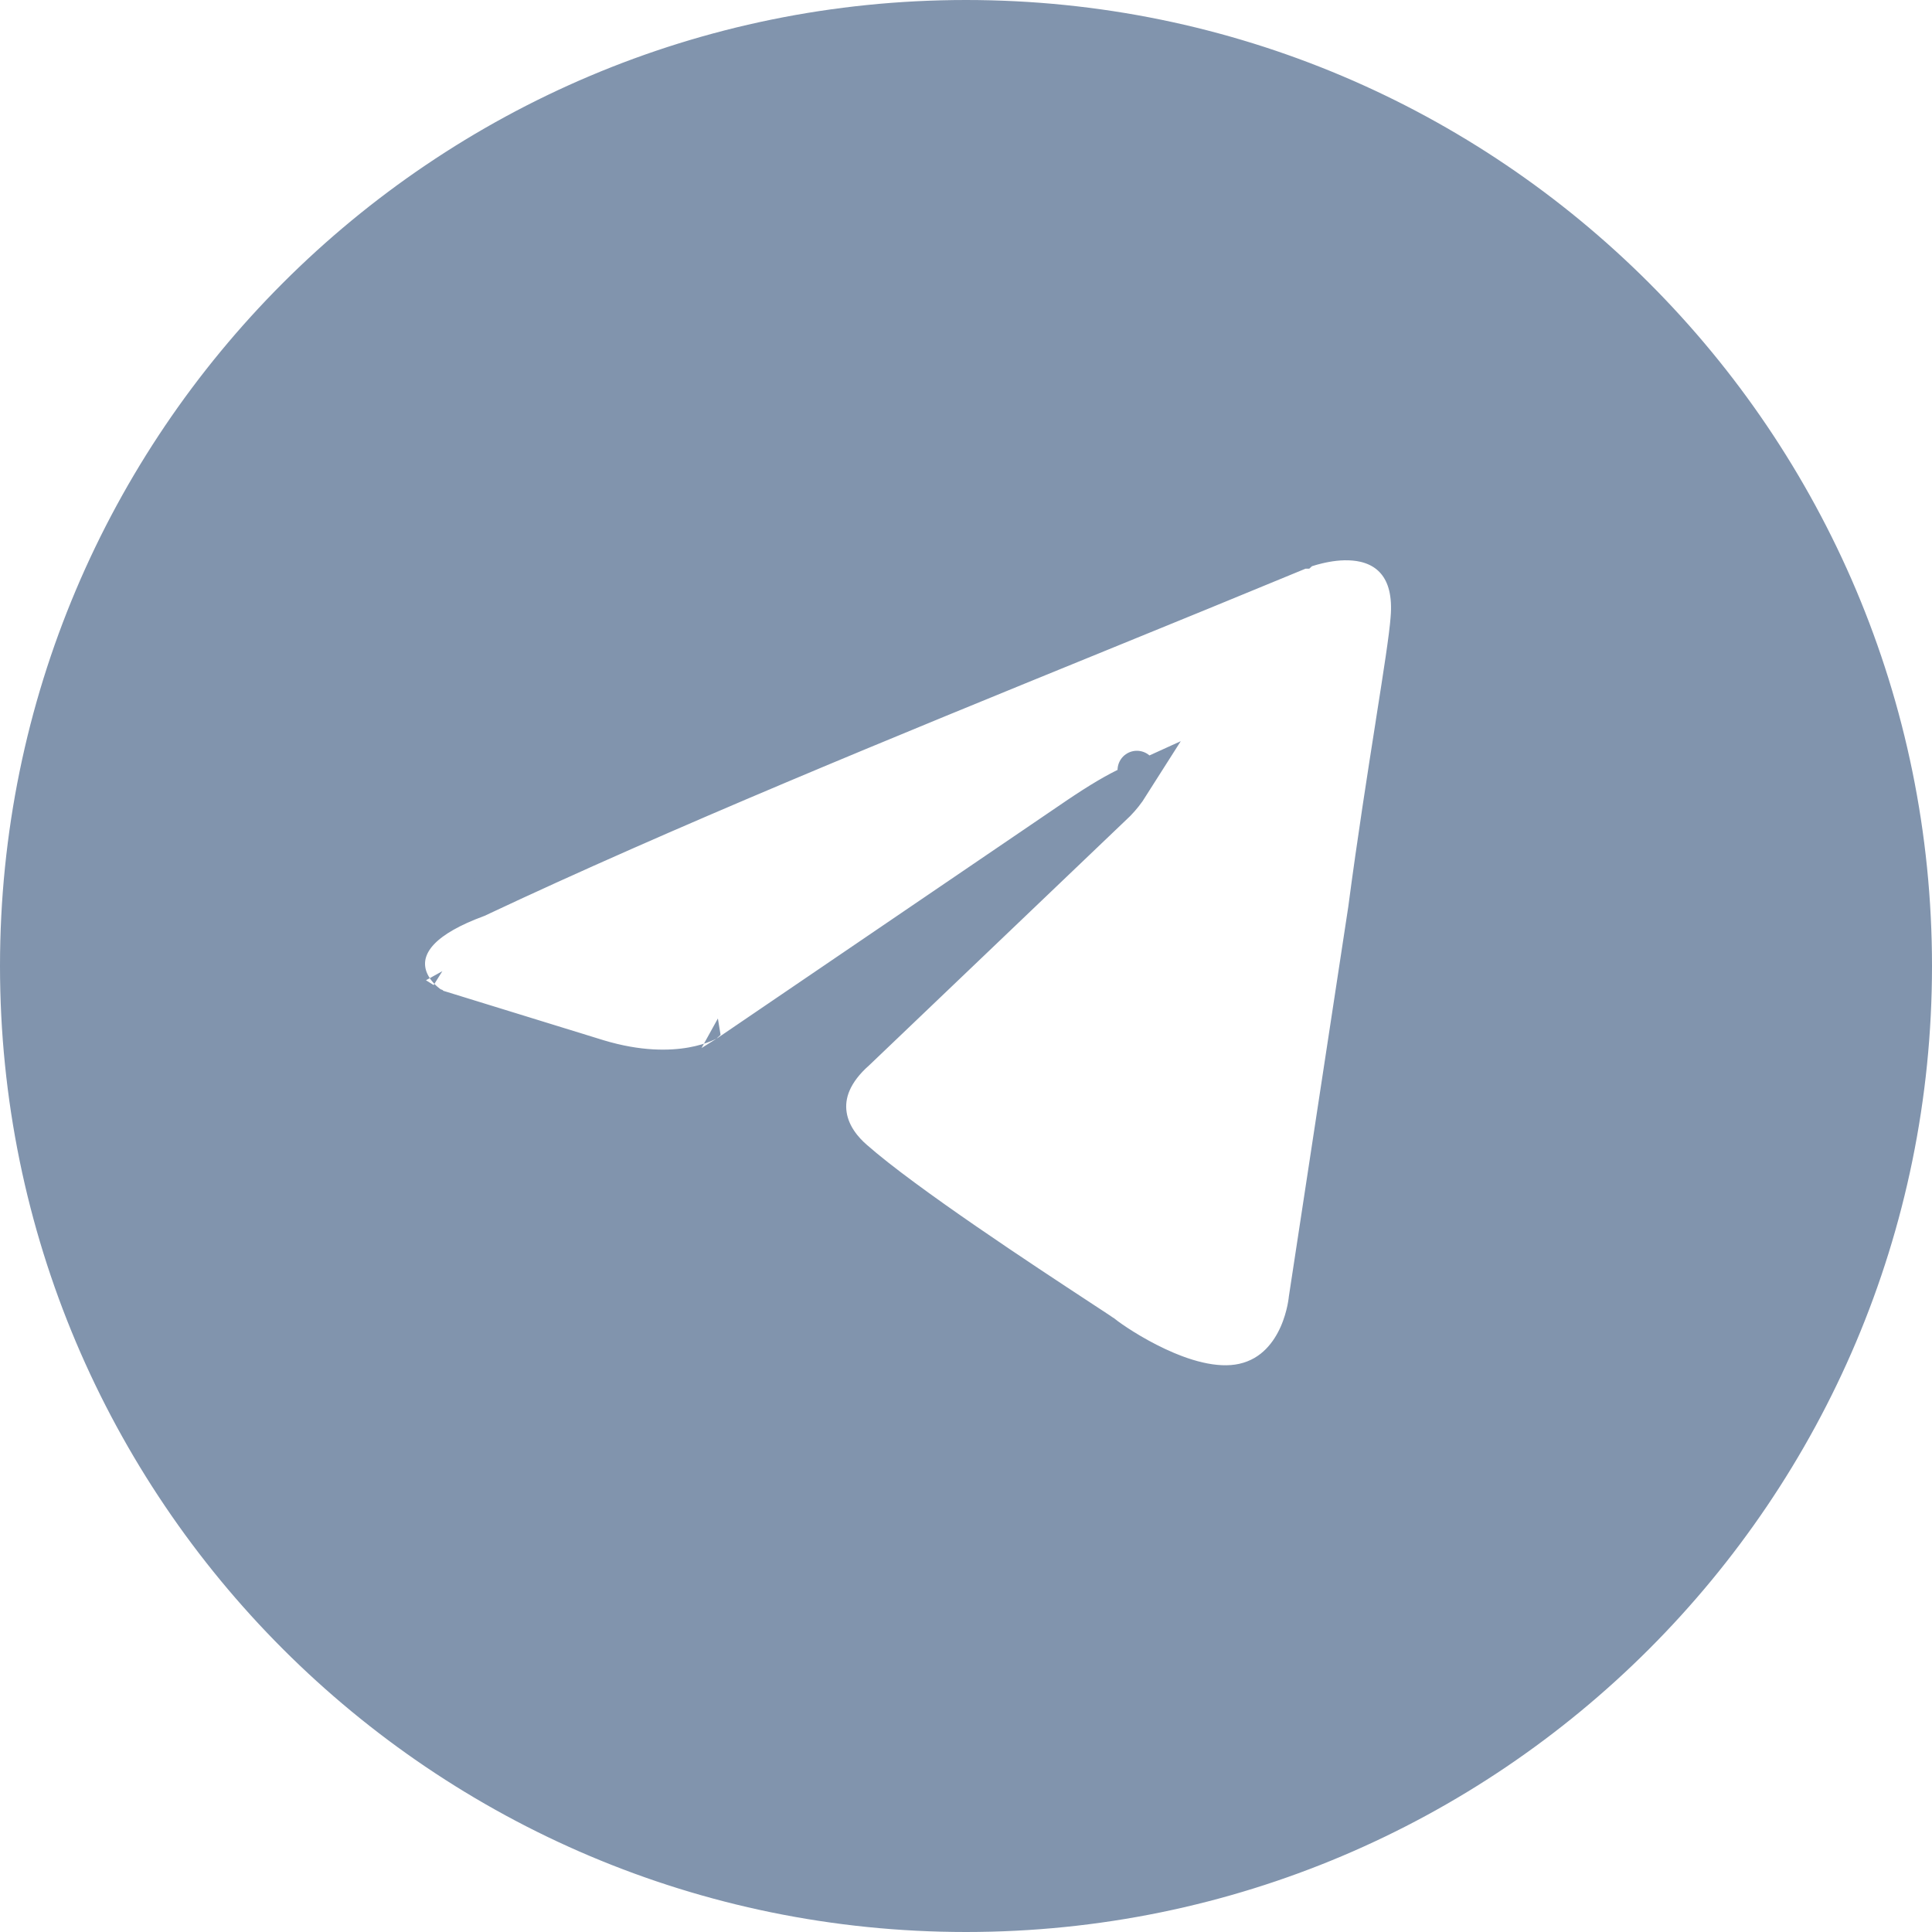 <?xml version="1.0" encoding="UTF-8"?> <svg xmlns="http://www.w3.org/2000/svg" width="50" height="50" viewBox="0 0 50 50" fill="none"><g clip-path="url(#clip0_601_6)"><path d="M11.448 25.634L11.183 26.058L11.239 26.093L11.301 26.112L15.477 27.4L15.48 27.401C16.519 27.714 17.337 27.702 17.912 27.6C18.198 27.549 18.42 27.476 18.576 27.413C18.655 27.381 18.716 27.352 18.761 27.329C18.783 27.317 18.802 27.307 18.816 27.299L18.833 27.289L18.84 27.285L18.843 27.283L18.844 27.282L18.844 27.282C18.845 27.282 18.845 27.282 18.579 26.858L18.845 27.282L18.853 27.277L18.86 27.271L27.854 21.152L27.855 21.152C28.481 20.725 28.93 20.469 29.241 20.328C29.141 20.486 29.016 20.644 28.893 20.768L22.16 27.198C21.562 27.726 21.328 28.302 21.418 28.869C21.501 29.392 21.842 29.778 22.105 30.005C23.408 31.154 26.554 33.218 27.917 34.112L27.938 34.126L28.212 33.708L27.938 34.126C28.116 34.243 28.263 34.34 28.373 34.412C28.397 34.428 28.42 34.444 28.441 34.457C28.465 34.473 28.486 34.488 28.504 34.5C28.521 34.511 28.534 34.52 28.544 34.527C28.549 34.53 28.552 34.533 28.554 34.534C28.753 34.692 29.294 35.06 29.938 35.362C30.569 35.658 31.425 35.952 32.179 35.784C32.977 35.606 33.395 35.006 33.604 34.531C33.71 34.29 33.771 34.062 33.806 33.896C33.824 33.812 33.835 33.742 33.842 33.691C33.846 33.666 33.848 33.645 33.85 33.63L33.851 33.62L35.391 23.52L35.391 23.52L35.392 23.509C35.623 21.761 35.887 20.079 36.099 18.731L36.106 18.682C36.3 17.451 36.454 16.473 36.487 16.012C36.541 15.388 36.425 14.883 36.12 14.523C35.814 14.164 35.397 14.039 35.044 14.009C34.693 13.978 34.352 14.034 34.112 14.091C33.99 14.119 33.887 14.15 33.813 14.174C33.777 14.186 33.747 14.196 33.725 14.204L33.7 14.213L33.692 14.216L33.689 14.217L33.688 14.218L33.687 14.218C33.687 14.218 33.687 14.218 33.867 14.681L33.687 14.218L33.677 14.222C31.974 14.927 30.218 15.644 28.44 16.369L28.431 16.372L28.425 16.375C22.918 18.621 17.213 20.948 12.347 23.24C11.671 23.49 11.202 23.761 10.905 24.058C10.587 24.377 10.456 24.741 10.513 25.107C10.564 25.437 10.756 25.68 10.891 25.818C10.963 25.892 11.032 25.949 11.084 25.988C11.11 26.008 11.132 26.024 11.149 26.035C11.157 26.041 11.164 26.046 11.17 26.05L11.178 26.055L11.181 26.056L11.182 26.057L11.182 26.058C11.183 26.058 11.183 26.058 11.448 25.634ZM29.422 19.93C29.422 19.929 29.422 19.931 29.422 19.934C29.422 19.931 29.422 19.93 29.422 19.93ZM49.5 25C49.5 38.531 38.531 49.5 25 49.5C11.469 49.5 0.5 38.531 0.5 25C0.5 11.469 11.469 0.5 25 0.5C38.531 0.5 49.5 11.469 49.5 25Z" fill="#8194AD" stroke="#8194AD"></path></g><defs><clipPath id="clip0_601_6"><rect width="50" height="50" fill="white"></rect></clipPath></defs></svg> 